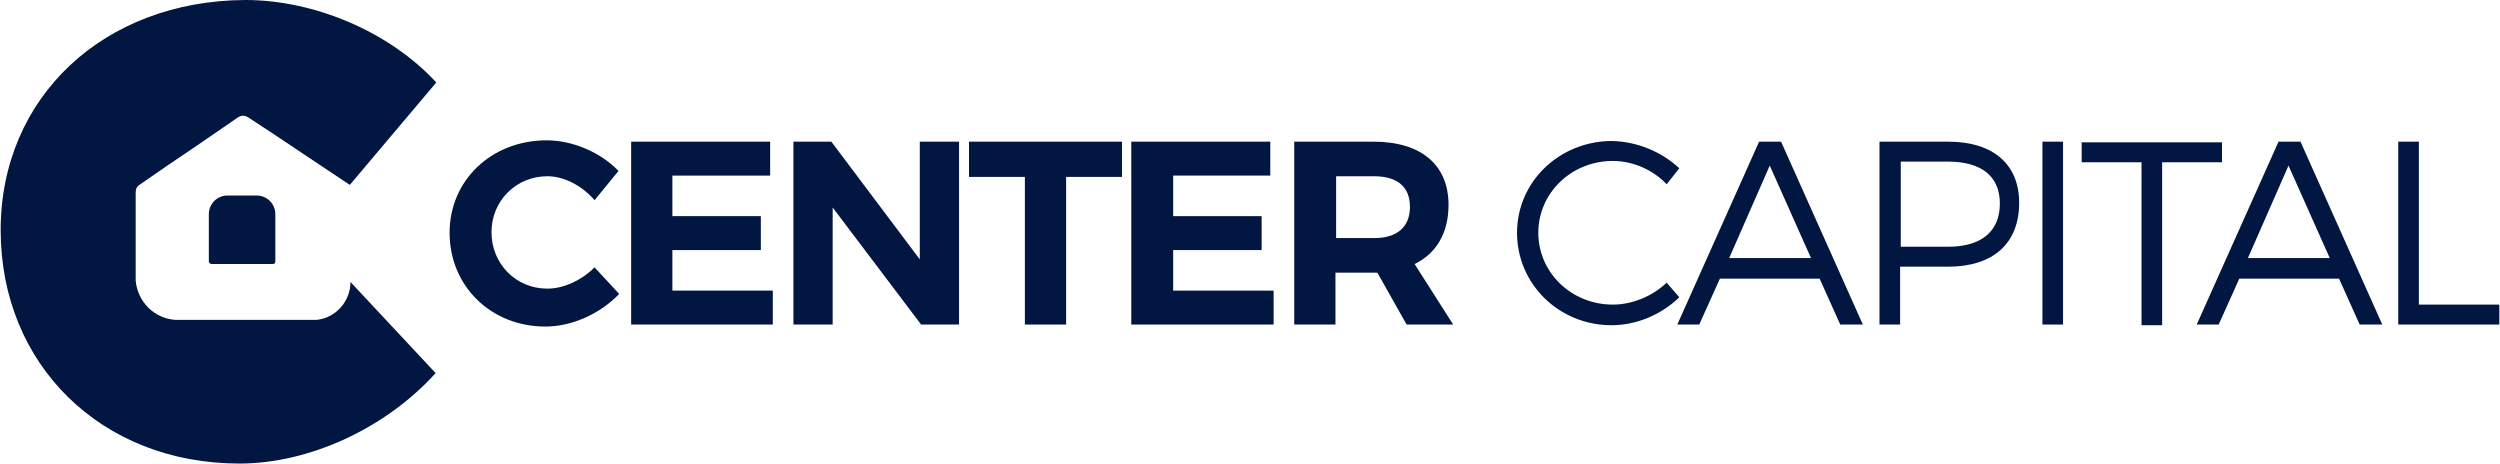 <svg xmlns="http://www.w3.org/2000/svg" xmlns:xlink="http://www.w3.org/1999/xlink" id="Layer_1" x="0px" y="0px" viewBox="0 0 375.9 69.8" style="enable-background:new 0 0 375.9 69.8;" xml:space="preserve"><style type="text/css">	.st0{fill:#011640;}</style><g>	<path class="st0" d="M93,25.7l-3.6,4.4c-1.9-2.2-4.6-3.6-7.1-3.6c-4.7,0-8.4,3.7-8.4,8.4c0,4.8,3.7,8.5,8.4,8.5  c2.5,0,5.2-1.3,7.1-3.2l3.7,4c-2.9,3-7.1,4.9-11.1,4.9c-8.2,0-14.4-6.1-14.4-14.1c0-7.9,6.3-13.9,14.6-13.9  C86.1,21.1,90.3,22.9,93,25.7z"></path>	<path class="st0" d="M101.1,26.5v6h13.3v5.1h-13.3v6.1h15.1v5.1H94.9V21.3h20.9v5.1H101.1z"></path>	<path class="st0" d="M138.5,48.8l-13.3-17.6v17.6h-5.9V21.3h5.7L138.3,39V21.3h5.9v27.5H138.5z"></path>	<path class="st0" d="M160.3,26.6v22.2h-6.2V26.6h-8.4v-5.3h23v5.3H160.3z"></path>	<path class="st0" d="M176.4,26.5v6h13.3v5.1h-13.3v6.1h15.1v5.1h-21.4V21.3h20.9v5.1H176.4z"></path>	<path class="st0" d="M207.1,41h-0.6h-5.7v7.8h-6.2V21.3h11.9c7.2,0,11.3,3.5,11.3,9.5c0,4.2-1.8,7.3-5.1,8.9l5.8,9.1h-7L207.1,41z   M206.6,35.8c3.4,0,5.4-1.6,5.4-4.7c0-3.1-2-4.6-5.4-4.6h-5.7v9.3H206.6z"></path>	<path class="st0" d="M252.5,25.3l-1.9,2.4c-2.1-2.2-5.1-3.5-8.1-3.5c-6.2,0-11.2,4.8-11.2,10.8c0,6,5,10.8,11.2,10.8  c3,0,6-1.3,8.1-3.3l1.9,2.2c-2.7,2.6-6.4,4.2-10.2,4.2c-7.9,0-14.2-6.2-14.2-13.9c0-7.7,6.4-13.8,14.3-13.8  C246.2,21.3,249.8,22.8,252.5,25.3z"></path>	<path class="st0" d="M258.6,41.9l-3.1,6.9h-3.3l12.3-27.5h3.3l12.3,27.5h-3.4l-3.1-6.9H258.6z M266.1,24.9L260,38.8h12.3  L266.1,24.9z"></path>	<path class="st0" d="M292.9,21.3c6.8,0,10.7,3.4,10.7,9.2c0,6.1-3.9,9.6-10.7,9.6h-7.2v8.7h-3.1V21.3H292.9z M285.8,37.1h7.1  c4.9,0,7.8-2.2,7.8-6.5c0-4.2-2.9-6.3-7.8-6.3h-7.1V37.1z"></path>	<path class="st0" d="M307.1,48.8V21.3h3.1v27.5H307.1z"></path>	<path class="st0" d="M325.1,24.4v24.5h-3.1V24.4H313v-3h21.1v3H325.1z"></path>	<path class="st0" d="M336.7,41.9l-3.1,6.9h-3.3l12.3-27.5h3.3l12.3,27.5h-3.4l-3.1-6.9H336.7z M344.1,24.9L338,38.8h12.3  L344.1,24.9z"></path>	<path class="st0" d="M375.8,45.8v3h-15.2V21.3h3.1v24.5H375.8z"></path></g><g>	<path class="st0" d="M52.7,42.4c0,2.9-2.2,5.4-5.1,5.7l0,0c-0.1,0-0.2,0-0.3,0c-0.1,0-0.3,0-0.4,0H26.8c-0.1,0-0.3,0-0.4,0  c-3.2-0.2-5.7-2.7-6-5.9c0-0.2,0-0.3,0-0.5v-3.1h0v-0.7c0-3,0-6,0-9c0-0.5,0.2-0.9,0.7-1.2c2.6-1.8,5.2-3.6,7.9-5.4  c2.2-1.5,4.4-3,6.7-4.6c0.6-0.4,1.1-0.4,1.7,0c2.6,1.7,5.2,3.4,7.7,5.1c2.5,1.7,5,3.3,7.5,5v0l13-15.4c-7-7.6-18.3-12.4-28.7-12.4  C15.6,0.1,0.1,14.6,0.1,34.6c0,20.2,15.1,35.1,35.9,35.1c10.5,0,22-5.3,29.5-13.6L52.7,42.4L52.7,42.4z"></path>	<path class="st0" d="M41,39.7h-9.2c-0.2,0-0.4-0.2-0.4-0.4v-7.1c0-1.5,1.2-2.8,2.8-2.8h4.4c1.5,0,2.8,1.2,2.8,2.8v7.1  C41.4,39.6,41.2,39.7,41,39.7z"></path></g></svg>